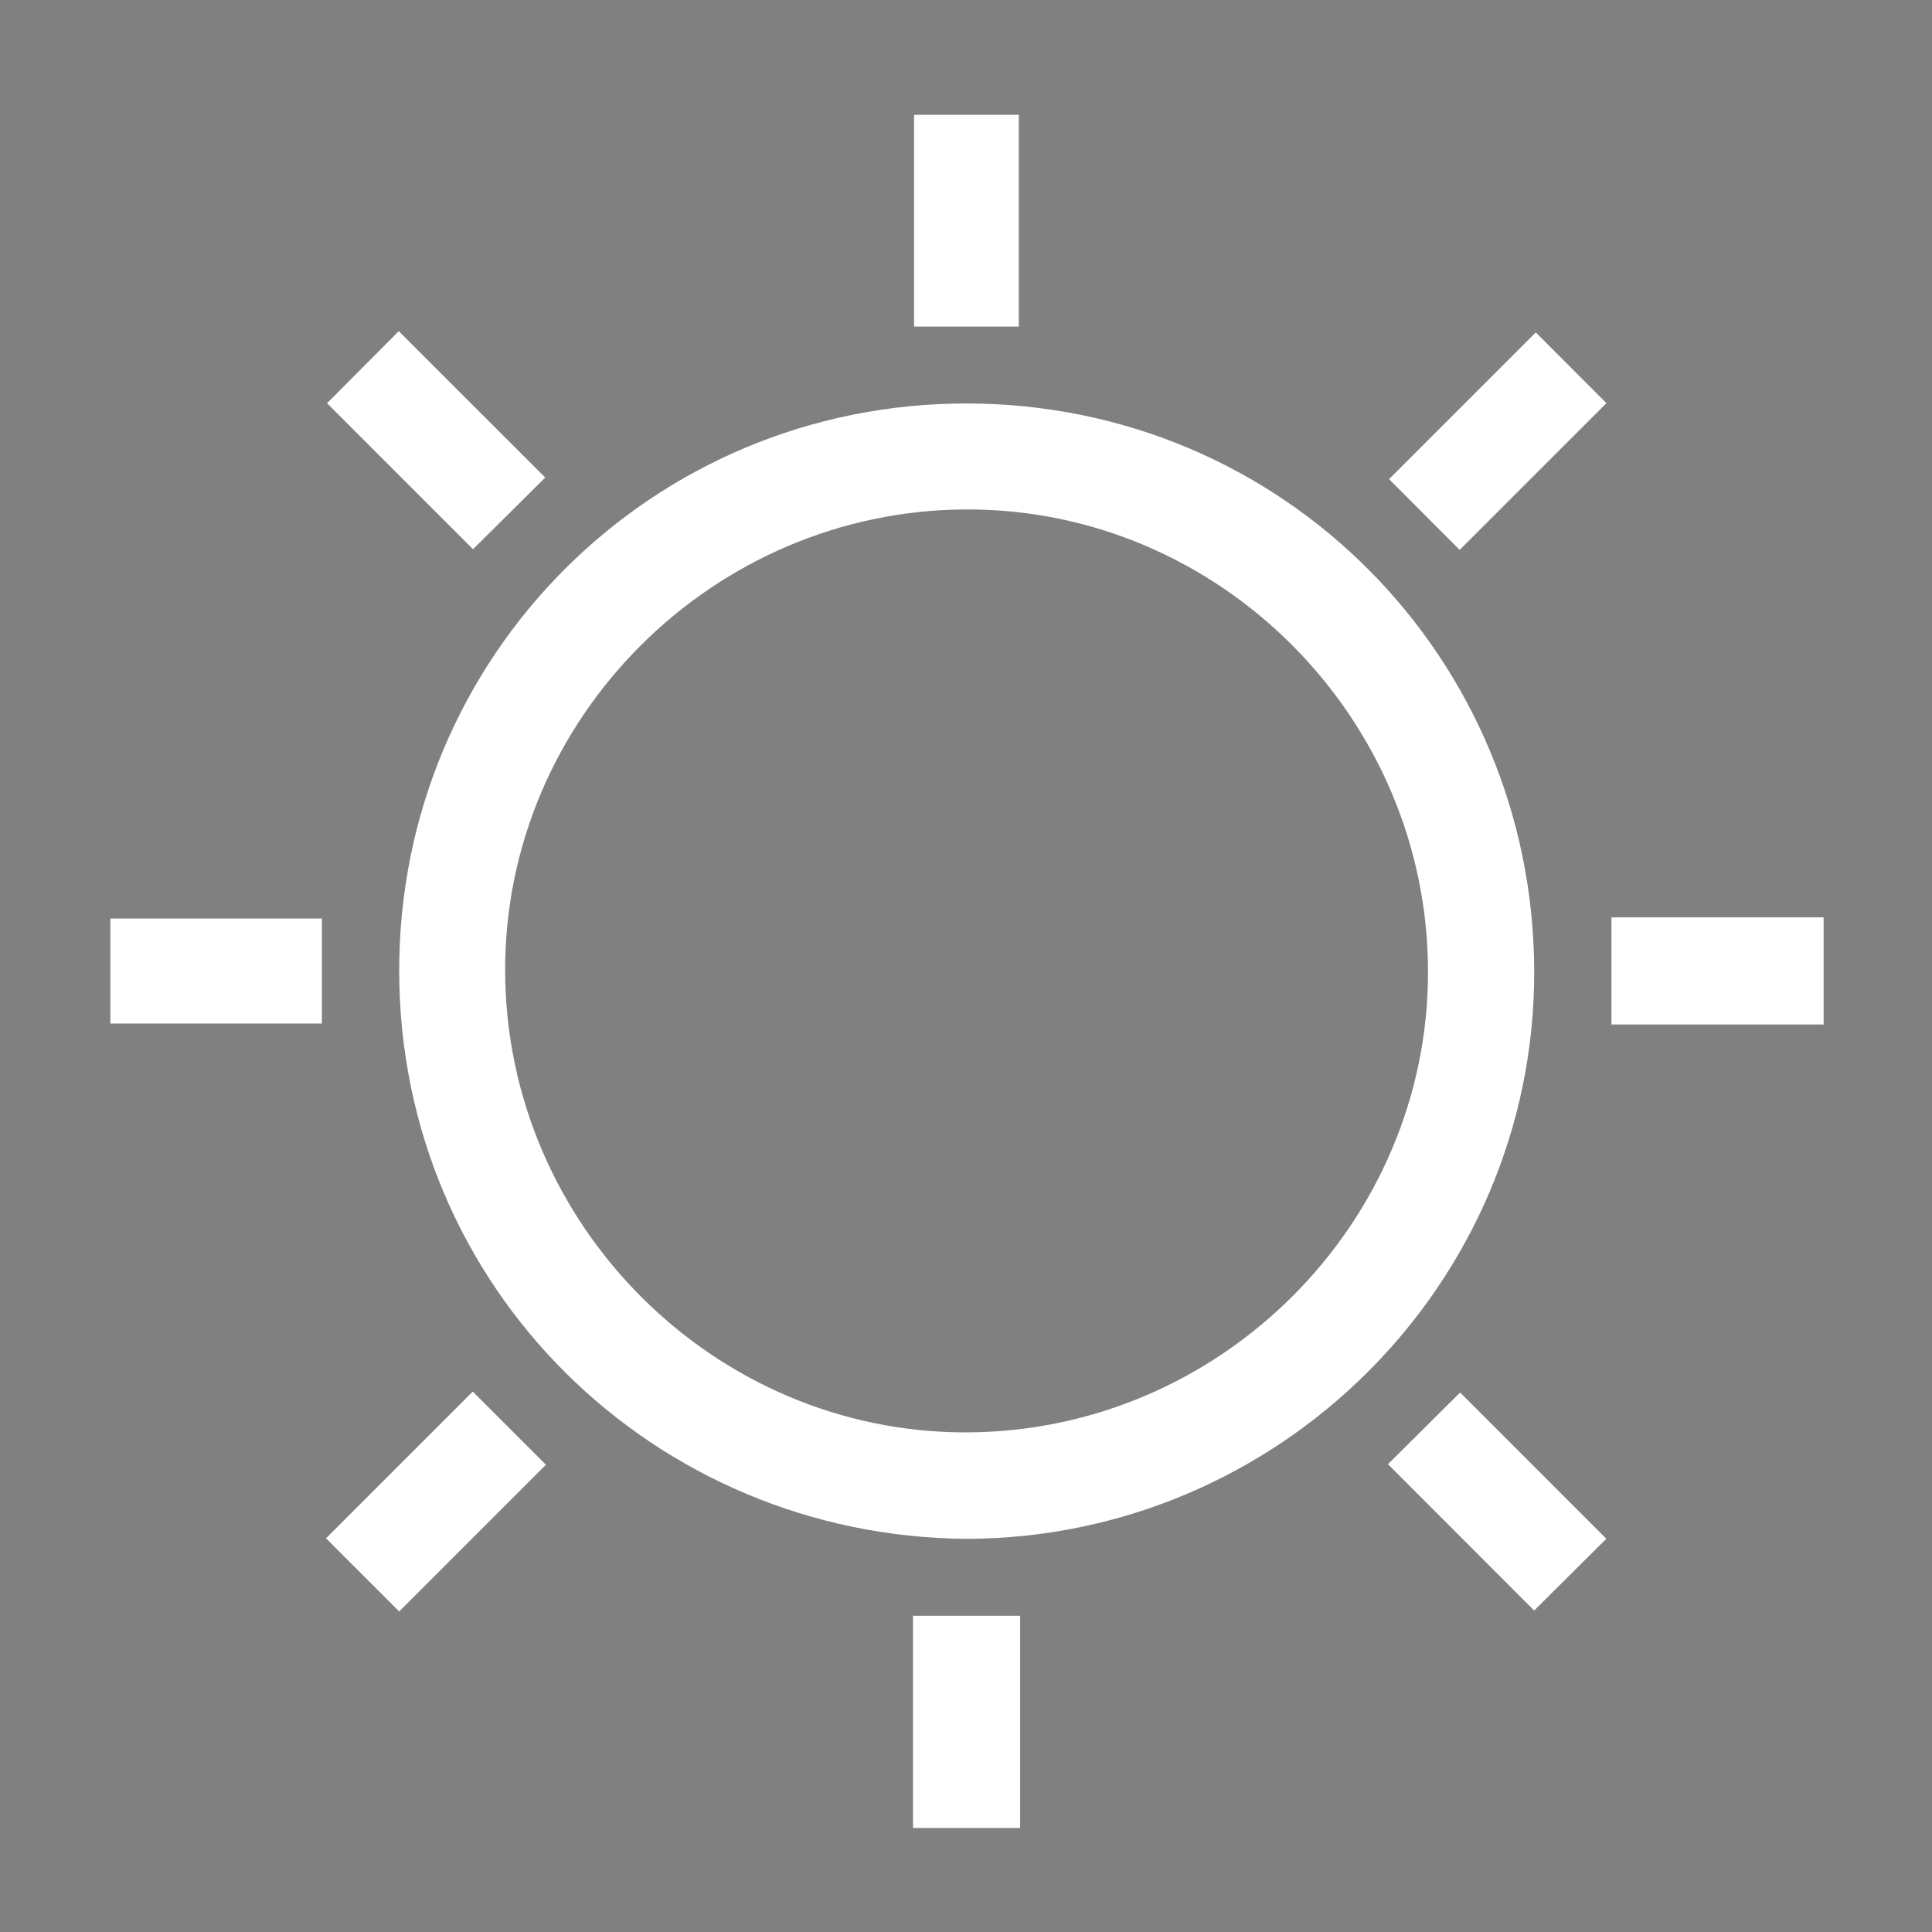 <?xml version="1.0" encoding="utf-8"?>
<!-- Generator: Adobe Illustrator 16.0.0, SVG Export Plug-In . SVG Version: 6.00 Build 0)  -->
<!DOCTYPE svg PUBLIC "-//W3C//DTD SVG 1.1//EN" "http://www.w3.org/Graphics/SVG/1.1/DTD/svg11.dtd">
<svg version="1.1" id="圖層_1" xmlns="http://www.w3.org/2000/svg" xmlns:xlink="http://www.w3.org/1999/xlink" x="0px" y="0px"
	 width="50px" height="50px" viewBox="0 0 50 50" enable-background="new 0 0 50 50" xml:space="preserve">
<rect x="0" y="0" width="50" height="50" fill="#808080" stroke="none"/>
<g>
	<path fill-rule="evenodd" clip-rule="evenodd" fill="#FFFFFF" d="M47.195,26.513c-1.818,0-3.637,0-5.491,0c0-0.922,0-1.819,0-2.772
		c1.834,0,3.662,0,5.491,0C47.195,24.665,47.195,25.589,47.195,26.513z"/>
	<path fill-rule="evenodd" clip-rule="evenodd" fill="#FFFFFF" d="M23.629,47.308c0-1.818,0-3.637,0-5.492c0.921,0,1.819,0,2.772,0
		c0,1.836,0,3.664,0,5.492C25.477,47.308,24.553,47.308,23.629,47.308z"/>
	<path fill-rule="evenodd" clip-rule="evenodd" fill="#FFFFFF" d="M25.021,39.825c-8.082-0.055-14.676-6.477-14.69-14.682
		c-0.014-8.153,6.538-14.713,14.699-14.701c8.196,0.012,14.656,6.599,14.675,14.689C39.724,33.216,33.11,39.802,25.021,39.825z
		 M36.957,25.116c-0.021-6.566-5.418-11.954-11.952-11.932c-6.566,0.022-11.954,5.418-11.932,11.953
		c0.021,6.567,5.418,11.954,11.952,11.933C31.592,37.048,36.979,31.651,36.957,25.116z"/>
	<path fill-rule="evenodd" clip-rule="evenodd" fill="#FFFFFF" d="M26.367,8.452c-0.909,0-1.798,0-2.711,0c0-1.833,0-3.645,0-5.48
		c0.899,0,1.789,0,2.711,0C26.367,4.779,26.367,6.591,26.367,8.452z"/>
	<path fill-rule="evenodd" clip-rule="evenodd" fill="#FFFFFF" d="M2.856,26.489c0-0.911,0-1.8,0-2.717c1.818,0,3.631,0,5.474,0
		c0,0.897,0,1.796,0,2.717C6.5,26.489,4.689,26.489,2.856,26.489z"/>
	<path fill-rule="evenodd" clip-rule="evenodd" fill="#FFFFFF" d="M12.242,14.214c-1.244-1.244-2.526-2.527-3.778-3.779
		c0.604-0.607,1.242-1.247,1.856-1.865c1.249,1.249,2.531,2.531,3.79,3.789C13.501,12.964,12.861,13.601,12.242,14.214z"/>
	<path fill-rule="evenodd" clip-rule="evenodd" fill="#FFFFFF" d="M37.776,14.231c-0.607-0.609-1.237-1.24-1.827-1.831
		c1.251-1.251,2.54-2.539,3.797-3.797c0.58,0.581,1.218,1.22,1.828,1.831C40.319,11.689,39.036,12.972,37.776,14.231z"/>
	<path fill-rule="evenodd" clip-rule="evenodd" fill="#FFFFFF" d="M10.331,41.704c-0.627-0.627-1.267-1.266-1.894-1.893
		c1.258-1.258,2.541-2.541,3.798-3.797c0.627,0.627,1.266,1.266,1.893,1.893C12.871,39.163,11.589,40.446,10.331,41.704z"/>
	<path fill-rule="evenodd" clip-rule="evenodd" fill="#FFFFFF" d="M37.788,36.038c1.244,1.246,2.526,2.527,3.784,3.785
		c-0.607,0.604-1.248,1.24-1.868,1.857c-1.244-1.246-2.526-2.529-3.784-3.787C36.528,37.29,37.169,36.653,37.788,36.038z"/>
</g>
<path fill-rule="evenodd" clip-rule="evenodd" d="M-541.923-113.363c0.283-2.181,0.512-4.37,0.861-6.54
	c1.002-6.228,3.117-12.081,6.148-17.598c4.215-7.671,9.934-14.014,17.079-19.062c6.454-4.56,13.581-7.591,21.327-9.111
	c14.738-2.891,28.494-0.324,41.258,7.581c0.43,0.267,0.858,0.536,1.339,0.837c1.027-1.486,2.007-2.906,2.991-4.323
	c0.23-0.332,0.455-0.671,0.714-0.98c0.952-1.134,1.854-1,2.375,0.37c0.234,0.616,0.399,1.259,0.576,1.896
	c1.172,4.21,2.339,8.423,3.507,12.635c0.708,2.551-0.238,3.825-2.892,4.045c-4.618,0.383-9.231,0.821-13.846,1.236
	c-0.146,0.013-0.303,0.073-0.438,0.04c-0.678-0.167-1.662-0.161-1.936-0.596c-0.257-0.407,0.085-1.384,0.432-1.945
	c1.019-1.648,2.171-3.214,3.301-4.854c-3.21-2.166-6.578-3.864-10.151-5.148c-6.568-2.362-13.345-3.272-20.291-2.627
	c-8.791,0.816-16.825,3.754-23.924,9.046c-9.382,6.995-15.484,16.19-18.116,27.613c-2.032,8.82-1.5,17.546,1.475,26.075
	c4.486,12.863,13.08,22.035,25.393,27.762c3.448,1.604,7.083,2.628,10.807,3.379c2.21,0.444,3.575,1.942,3.844,4.004
	c0.234,1.801-0.77,3.784-2.517,4.501c-0.875,0.359-1.965,0.574-2.877,0.409c-8.673-1.572-16.56-4.98-23.634-10.276
	c-8.008-5.996-14.067-13.535-18.068-22.695c-2.535-5.802-4.048-11.881-4.535-18.206c-0.027-0.359-0.134-0.711-0.203-1.066
	C-541.923-109.093-541.923-111.228-541.923-113.363z"/>
<path fill-rule="evenodd" clip-rule="evenodd" d="M-428.859-108.284c-0.675,1.873-1.769,3.286-3.892,3.606
	c-2.557,0.386-4.989-1.509-5.15-4.083c-0.076-1.209-0.082-2.428-0.041-3.639c0.081-2.364,1.66-4.086,3.981-4.418
	c2.124-0.303,4.167,1.071,4.878,3.279c0.067,0.208,0.149,0.412,0.224,0.617C-428.859-111.375-428.859-109.83-428.859-108.284z"/>
<path fill-rule="evenodd" clip-rule="evenodd" d="M-484.508-127.633c0,4.968,0.04,9.936-0.029,14.903
	c-0.016,1.139,0.308,1.728,1.344,2.257c9.261,4.731,18.49,9.526,27.725,14.308c1.975,1.022,2.767,2.455,2.379,4.239
	c-0.481,2.214-2.689,3.448-4.824,2.686c-0.344-0.123-0.679-0.28-1.005-0.448c-10.675-5.516-21.346-11.041-32.031-16.539
	c-0.637-0.327-0.908-0.666-0.907-1.414c0.026-11.775,0.013-23.551,0.023-35.327c0.002-2.274,1.295-3.824,3.263-3.998
	c2.293-0.202,4.042,1.383,4.054,3.767C-484.491-138.011-484.509-132.822-484.508-127.633z"/>
<path fill-rule="evenodd" clip-rule="evenodd" d="M-450.312-76.613c0-0.074-0.002-0.147,0-0.221
	c0.098-2.746,3.805-6.679,6.349-6.747c1.783-0.047,3.141,0.727,4.031,2.224c0.92,1.548,0.921,3.189-0.09,4.686
	c-0.798,1.182-1.711,2.303-2.693,3.337c-1.263,1.33-3.224,1.64-4.885,0.888C-449.378-73.251-450.266-74.666-450.312-76.613z"/>
<path fill-rule="evenodd" clip-rule="evenodd" d="M-468.363-59.854c0.002,1.922-1.114,3.638-2.947,4.216
	c-1.393,0.439-2.84,0.771-4.288,0.954c-2.271,0.287-4.314-1.324-4.811-3.622c-0.468-2.165,0.824-4.48,2.973-5.137
	c1.258-0.385,2.558-0.684,3.86-0.865C-470.713-64.706-468.366-62.658-468.363-59.854z"/>
<path fill-rule="evenodd" clip-rule="evenodd" d="M-436.449-87.288c-3.414-0.028-5.537-2.841-4.713-5.791
	c0.334-1.198,0.766-2.377,1.251-3.522c0.93-2.195,3.349-3.248,5.57-2.491c2.285,0.778,3.564,3.105,2.921,5.452
	c-0.329,1.2-0.736,2.387-1.218,3.534C-433.408-88.266-434.863-87.357-436.449-87.288z"/>
<path fill-rule="evenodd" clip-rule="evenodd" d="M-436.428-122.119c-1.536-0.076-2.972-0.898-3.732-2.66
	c-0.508-1.176-0.947-2.39-1.308-3.618c-0.656-2.235,0.514-4.554,2.647-5.404c2.147-0.855,4.636-0.015,5.644,2.075
	c0.665,1.378,1.212,2.847,1.566,4.334C-430.967-124.686-433.254-122.069-436.428-122.119z"/>
<path fill-rule="evenodd" clip-rule="evenodd" d="M-456.738-71.59c1.94,0.11,3.614,1.267,4.281,3.049
	c0.662,1.77,0.207,3.847-1.302,4.98c-1.223,0.917-2.548,1.749-3.934,2.39c-2.131,0.987-4.556,0.072-5.667-1.953
	c-1.095-1.995-0.592-4.447,1.28-5.791c1.069-0.767,2.21-1.448,3.373-2.067C-458.111-71.298-457.398-71.394-456.738-71.59z"/>
</svg>
